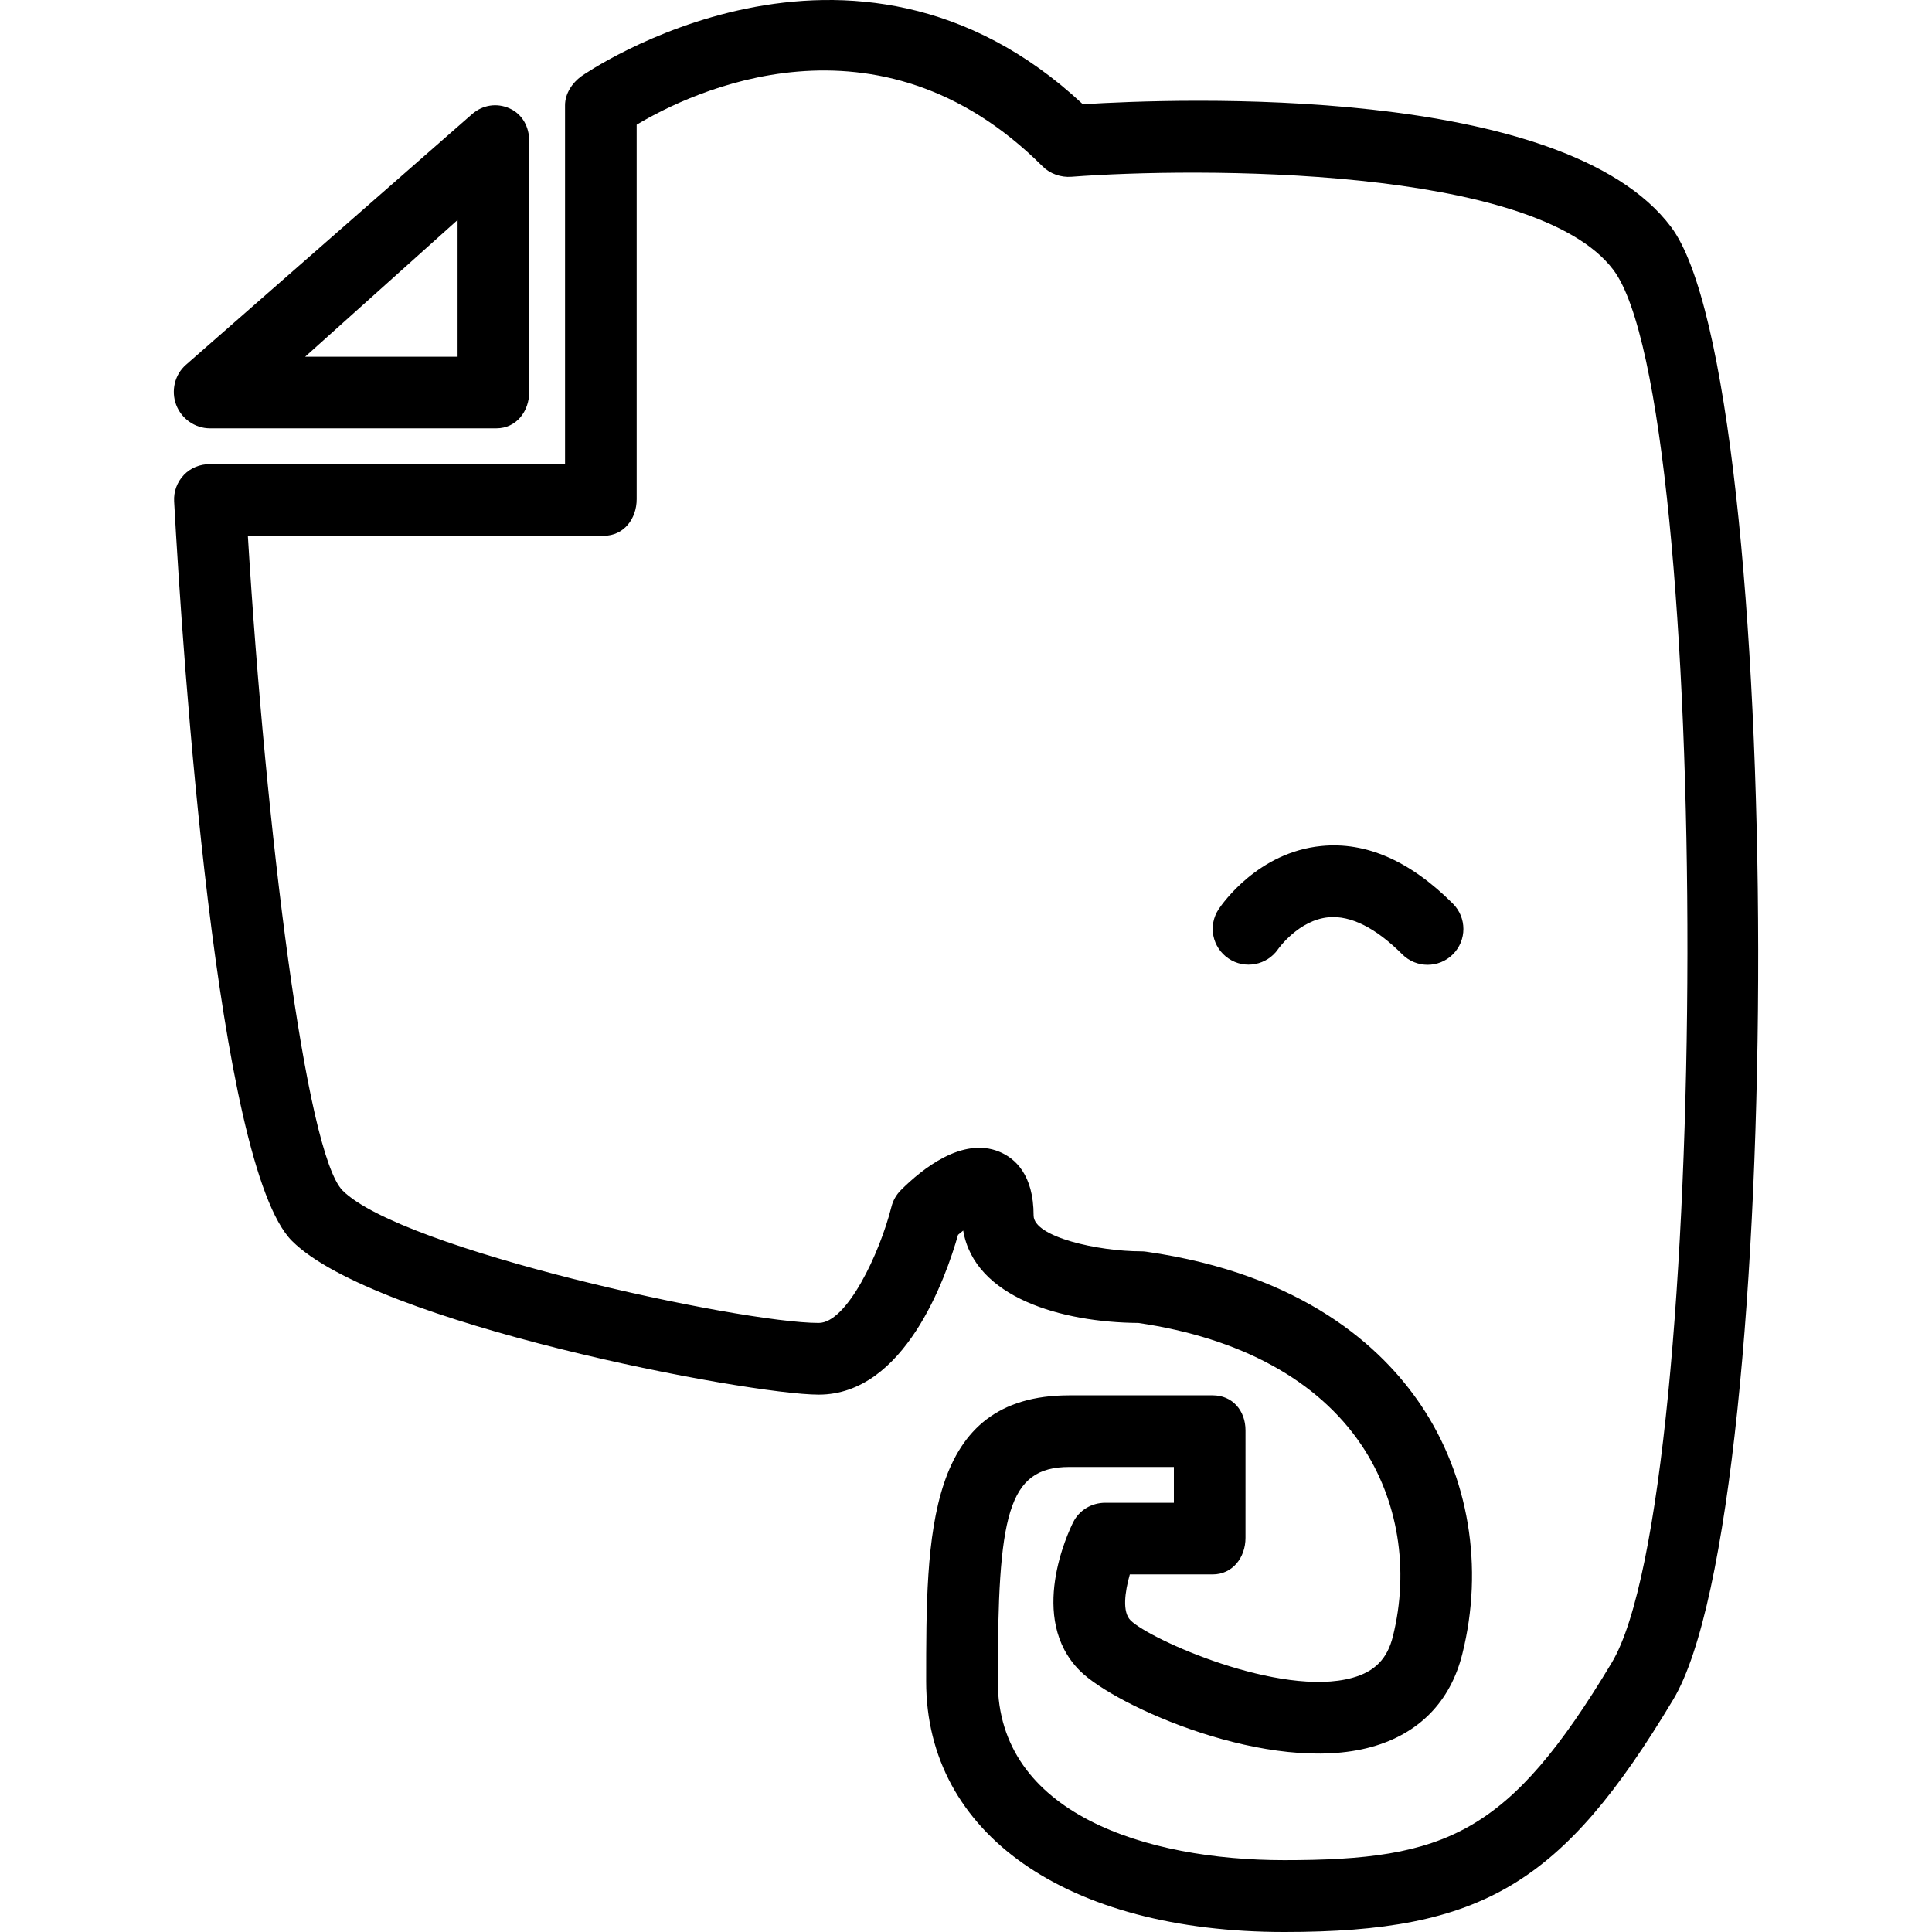 <?xml version="1.0" encoding="iso-8859-1"?>
<!-- Uploaded to: SVG Repo, www.svgrepo.com, Generator: SVG Repo Mixer Tools -->
<svg fill="#000000" height="800px" width="800px" version="1.1" id="Layer_1" xmlns="http://www.w3.org/2000/svg" xmlns:xlink="http://www.w3.org/1999/xlink" 
	 viewBox="0 0 512 512" xml:space="preserve">
<g>
	<g>
		<path d="M135.072,28.739c-3.383-1.542-7.181-0.949-9.971,1.503L49.27,96.681c-2.975,2.605-3.983,6.879-2.593,10.577
			c1.39,3.703,4.982,6.254,8.94,6.254h75.931c5.246,0,8.699-4.448,8.699-9.69V37.383C140.247,33.657,138.465,30.279,135.072,28.739z
			 M121.264,94.53H80.875l40.389-36.231V94.53z"/>
	</g>
</g>
<g>
	<g>
		<path d="M442.862,60.162c-28.539-38.049-130.988-34.095-155.893-32.538c-61.24-57.161-132.135-7.967-132.858-7.457
			c-2.493,1.784-4.373,4.662-4.373,7.726v95.111H55.617c-2.605,0-5.098,0.975-6.896,2.871c-1.789,1.891-2.725,4.395-2.577,6.999
			c2.271,40.927,11.243,175.992,31.236,195.985c21.949,21.949,120.82,40.734,139.589,40.734c22.802,0,33.702-31.002,36.927-42.357
			c0.445-0.38,0.899-0.762,1.362-1.124c3.003,17.778,26.147,24.338,46.428,24.486c27.139,4.004,47.568,15.182,59.117,32.358
			c9.732,14.469,12.754,32.967,8.314,50.763c-1.483,5.904-4.792,9.278-10.734,10.919c-19.122,5.293-53.759-10.216-58.774-15.231
			c-2.215-2.215-1.529-7.427-0.195-12.172h21.958c5.246,0,8.699-4.444,8.699-9.691V379.07c0-5.246-3.453-9.292-8.699-9.292h-37.965
			c-37.965,0-37.965,36.781-37.965,75.831c0,40.357,37.252,66.391,94.913,66.391c52.527,0,73.715-12.678,103.051-61.58
			C473.746,399.858,473.328,100.778,442.862,60.162z M427.132,440.625c-27.288,45.473-43.879,52.341-86.775,52.341
			c-36.705,0-75.931-12.367-75.931-47.357c0-44.12,2.493-56.848,18.983-56.848h27.682v9.491h-18.19c-3.596,0-6.878,1.93-8.49,5.146
			c-1.279,2.568-12.151,25.459,1.78,39.381c9.399,9.399,50.339,27.67,77.265,20.181c12.596-3.494,20.92-12.015,24.071-24.63
			c5.756-22.996,1.752-47.037-10.974-65.964c-10.261-15.266-31.227-34.714-72.816-40.656c-0.445-0.065-0.899-0.095-1.344-0.095
			c-11.336,0-28.474-3.782-28.474-9.491c0-10.854-4.931-15.173-9.065-16.89c-9.844-4.087-20.577,4.635-26.12,10.177
			c-1.214,1.214-2.076,2.734-2.493,4.403c-3.179,12.578-11.864,30.782-19.27,30.782c-20.994,0-110.522-19.439-126.168-35.085
			c-9.723-9.732-20.327-95.222-25.119-173.525h94.339c5.246,0,8.699-4.448,8.699-9.69V33.049
			c14.237-8.554,63.842-32.686,107.582,11.044c1.956,1.957,4.841,2.972,7.631,2.754c32.895-2.512,122.875-2.994,143.647,24.706
			C453.959,106.724,453.632,396.468,427.132,440.625z"/>
	</g>
</g>
<g>
	<g>
		<path d="M385.033,239.481c-11.308-11.308-22.968-16.471-34.897-15.275c-16.666,1.65-26.138,15.182-27.167,16.721
			c-2.892,4.338-1.724,10.149,2.586,13.078c4.328,2.948,10.205,1.798,13.162-2.484c0.055-0.074,5.431-7.721,13.412-8.435
			c5.849-0.5,12.43,2.771,19.483,9.816c1.854,1.854,4.282,2.781,6.711,2.781c2.428,0,4.857-0.927,6.711-2.781
			C388.741,249.195,388.741,243.189,385.033,239.481z"/>
	</g>
</g>
</svg>
